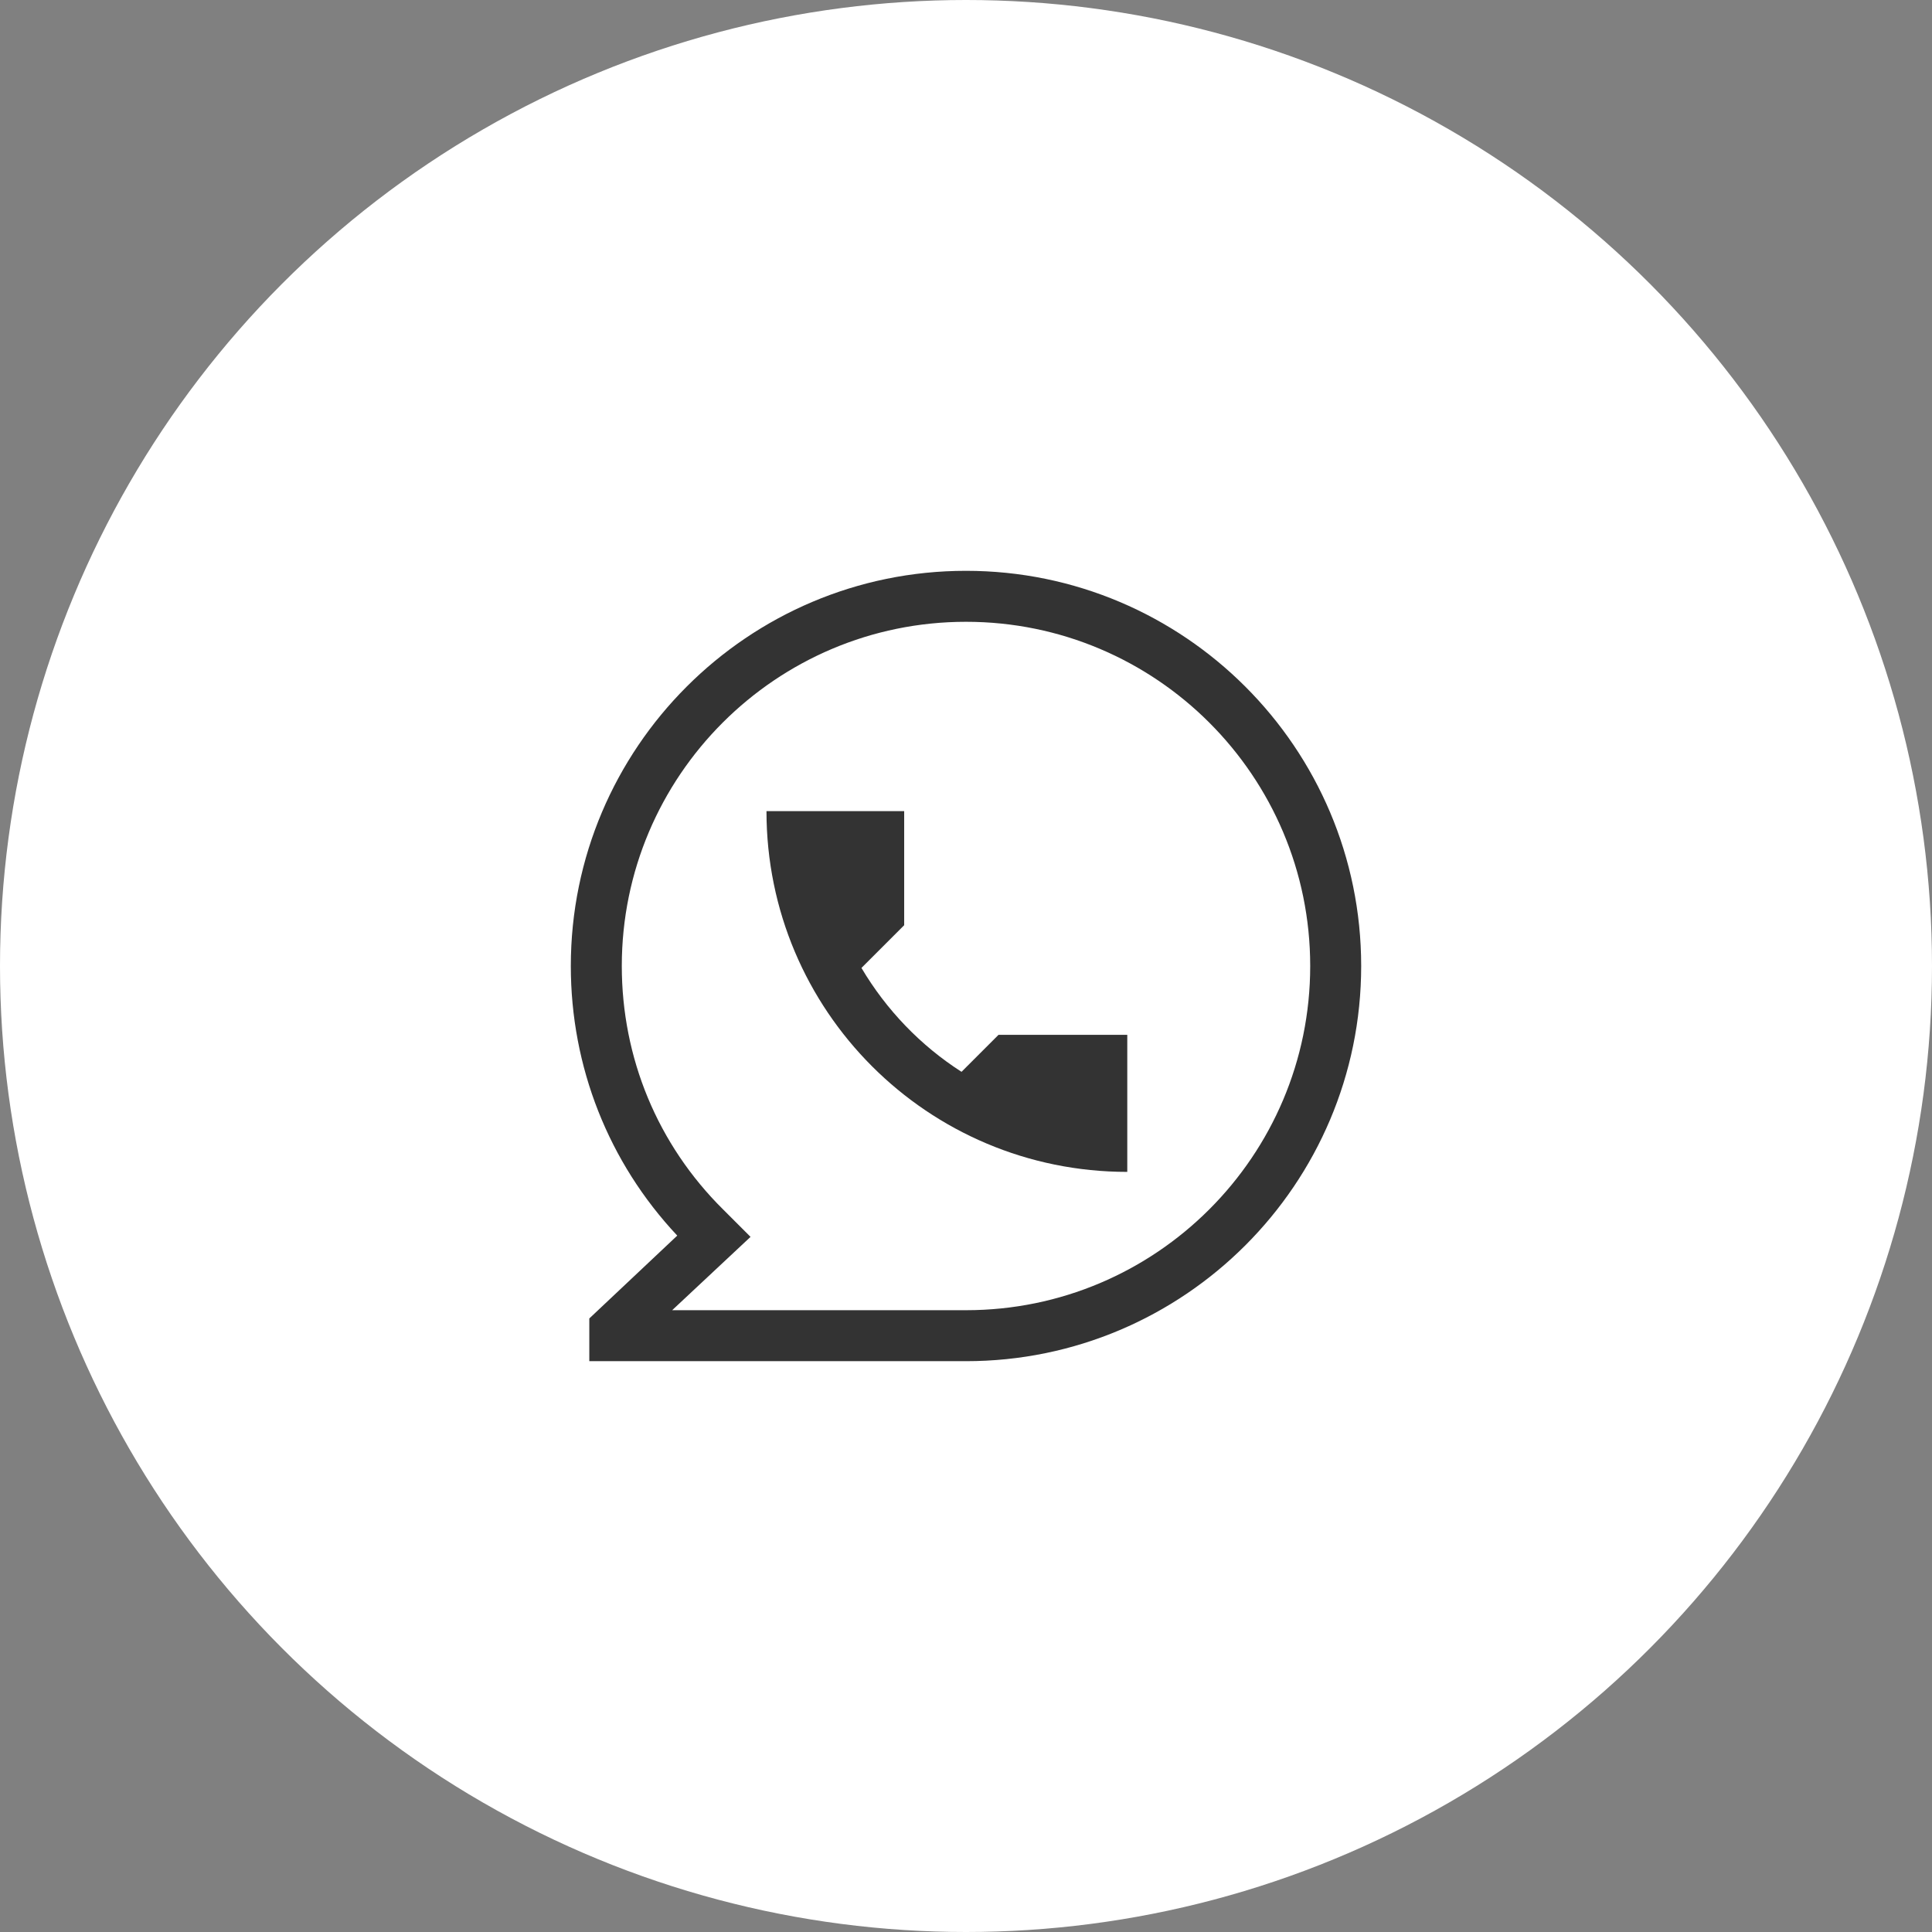 <svg width="44" height="44" viewBox="0 0 44 44" fill="none" xmlns="http://www.w3.org/2000/svg">
<rect x="0" y="0" width="44" height="44" fill="#808080" stroke="none"/>
<circle cx="22" cy="22" r="22" fill="white"/>
<path d="M22 13C17.035 13 13 17.035 13 22C13 24.294 13.857 26.471 15.424 28.14L13.421 30.027V31H22C26.965 31 31 26.965 31 22C31 17.035 26.965 13 22 13ZM22 29.839H15.308L17.093 28.169L16.469 27.545C14.974 26.064 14.161 24.09 14.161 22C14.161 17.674 17.674 14.161 22 14.161C26.326 14.161 29.839 17.674 29.839 22C29.839 26.326 26.326 29.839 22 29.839Z" fill="#333333"/>
<path d="M21.898 24.41C20.969 23.815 20.186 23.002 19.619 22.044L20.592 21.071V18.473H17.456C17.456 23.016 21.129 26.689 25.673 26.689V23.568H22.74L21.898 24.41Z" fill="#333333"/>
</svg>
